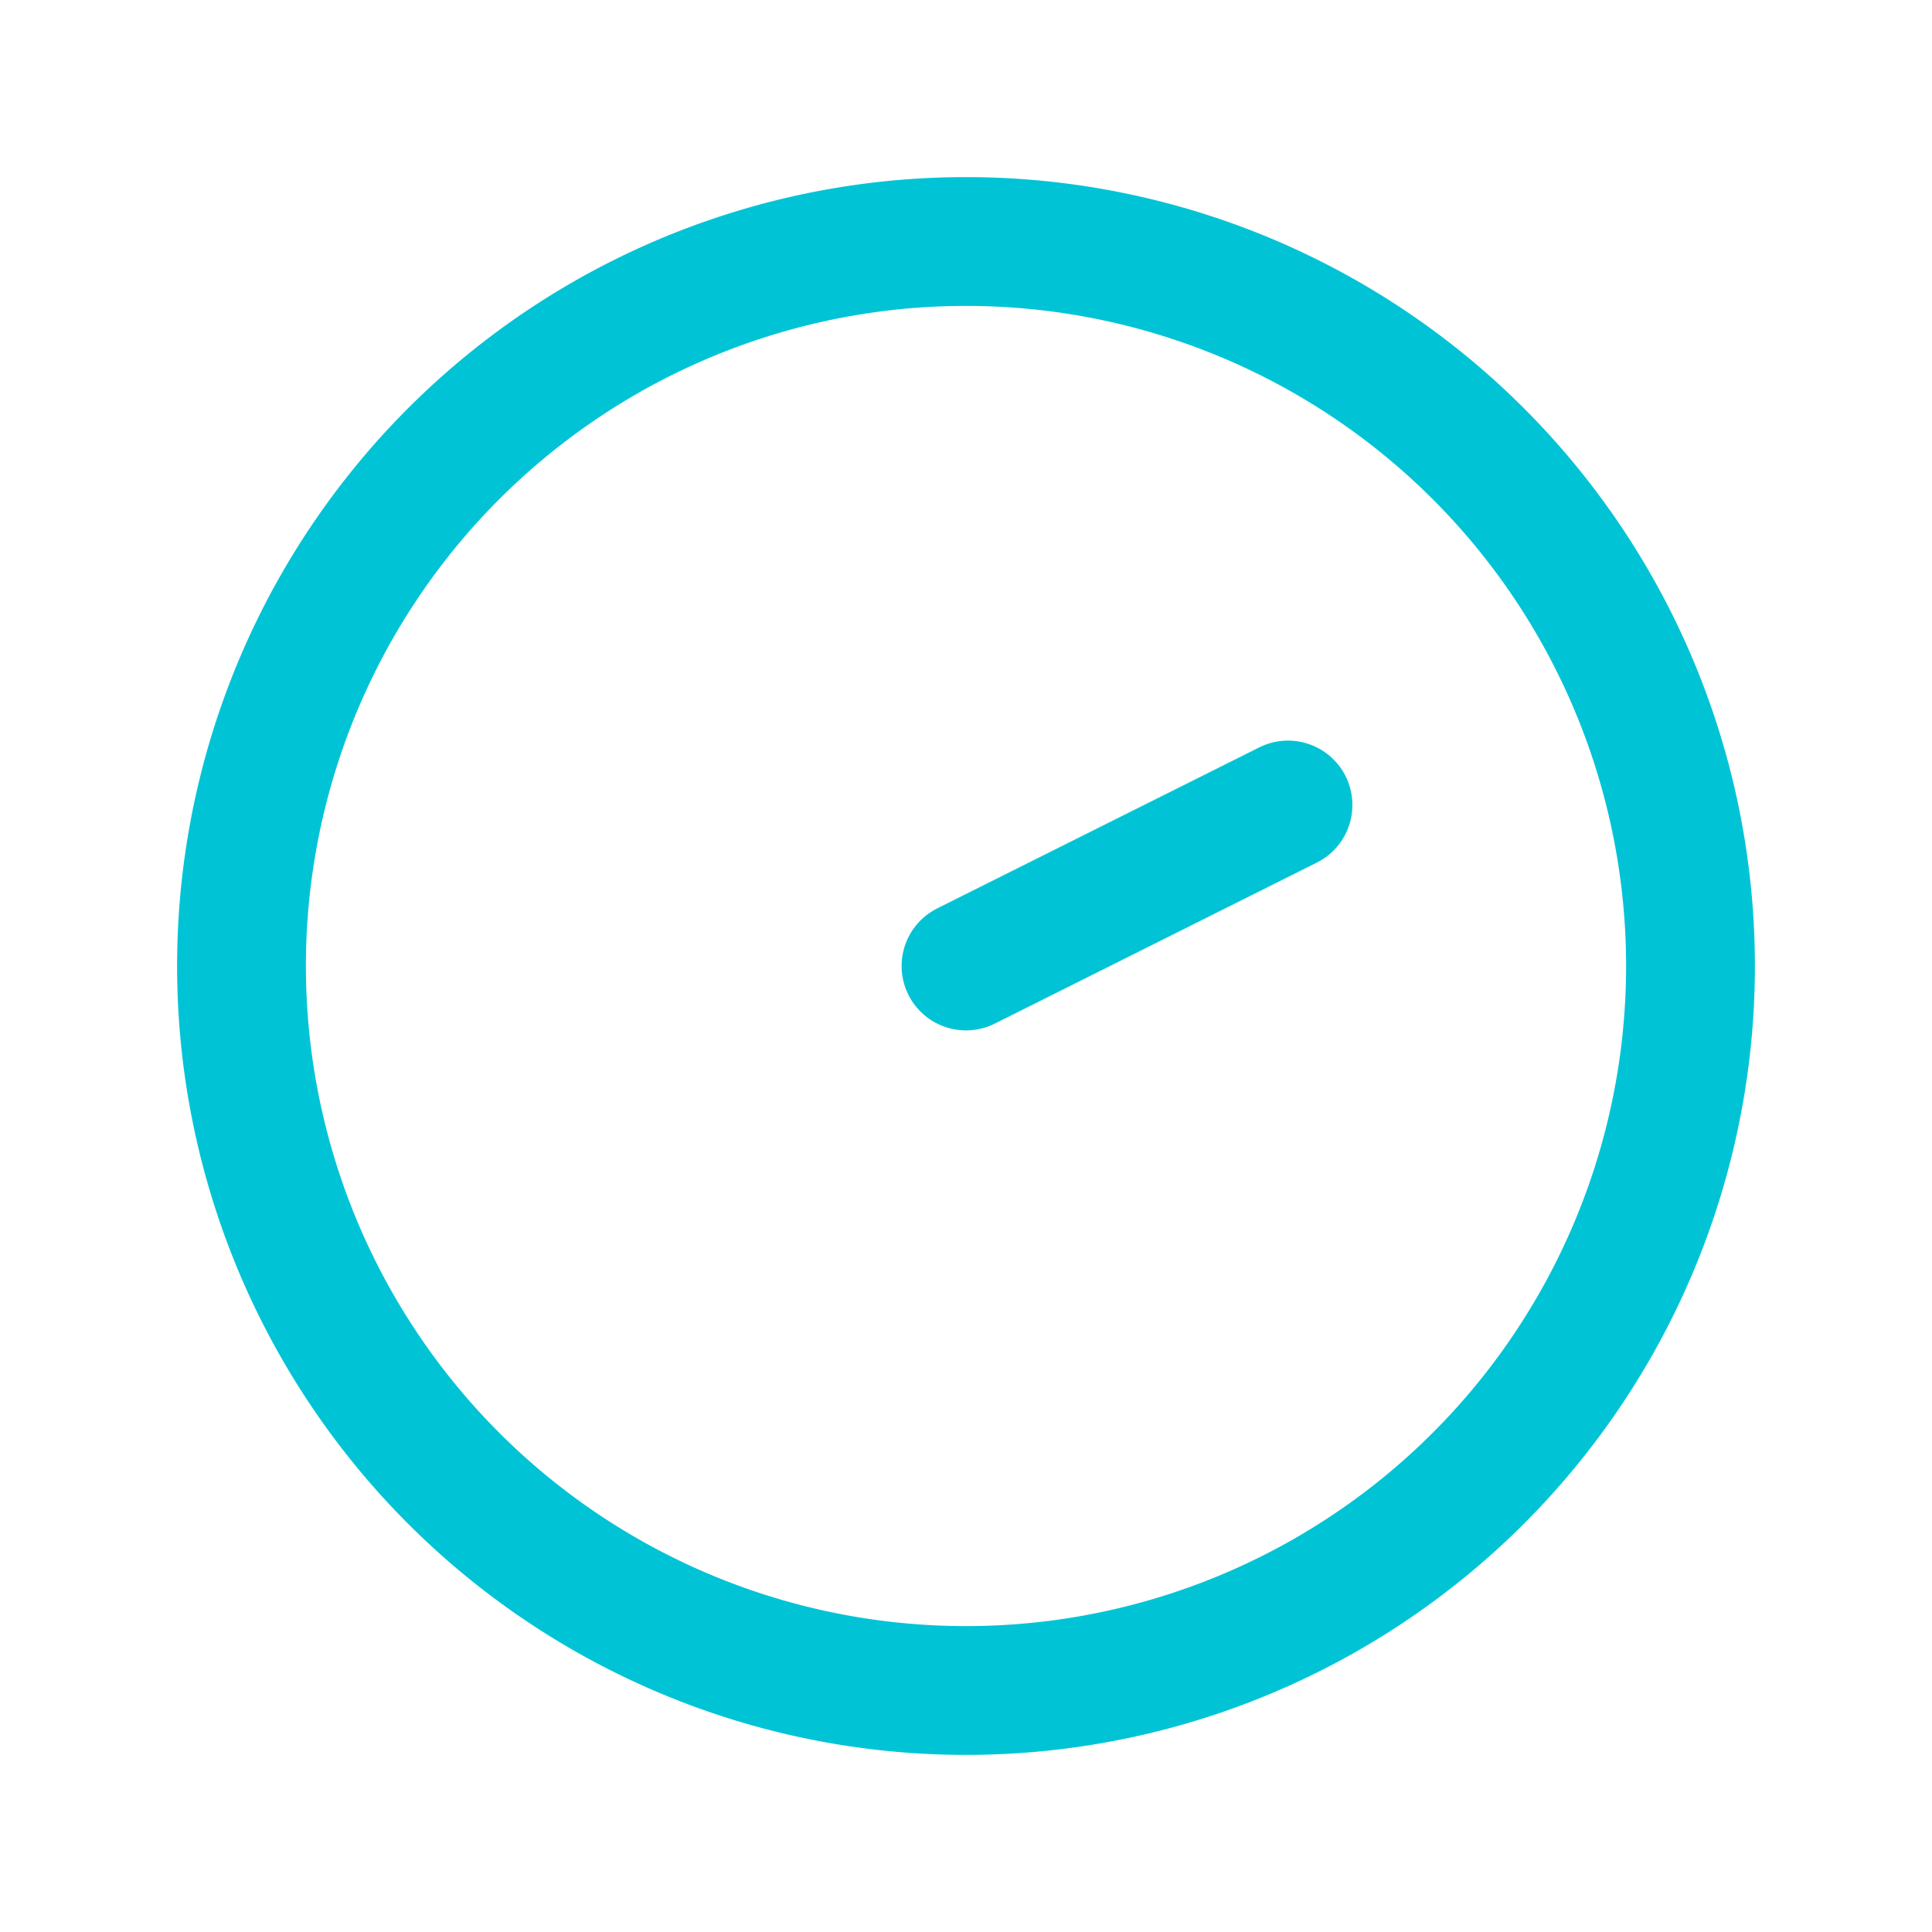 <svg xmlns="http://www.w3.org/2000/svg" viewBox="0 0 24 24" fill="none" stroke="#00c4d6" stroke-width="1.6" stroke-linecap="round" stroke-linejoin="round"><path d="M21 12a9 9 0 1 1-18 0 9 9 0 0 1 18 0Z"/><path d="M12 12l4-2"/></svg>